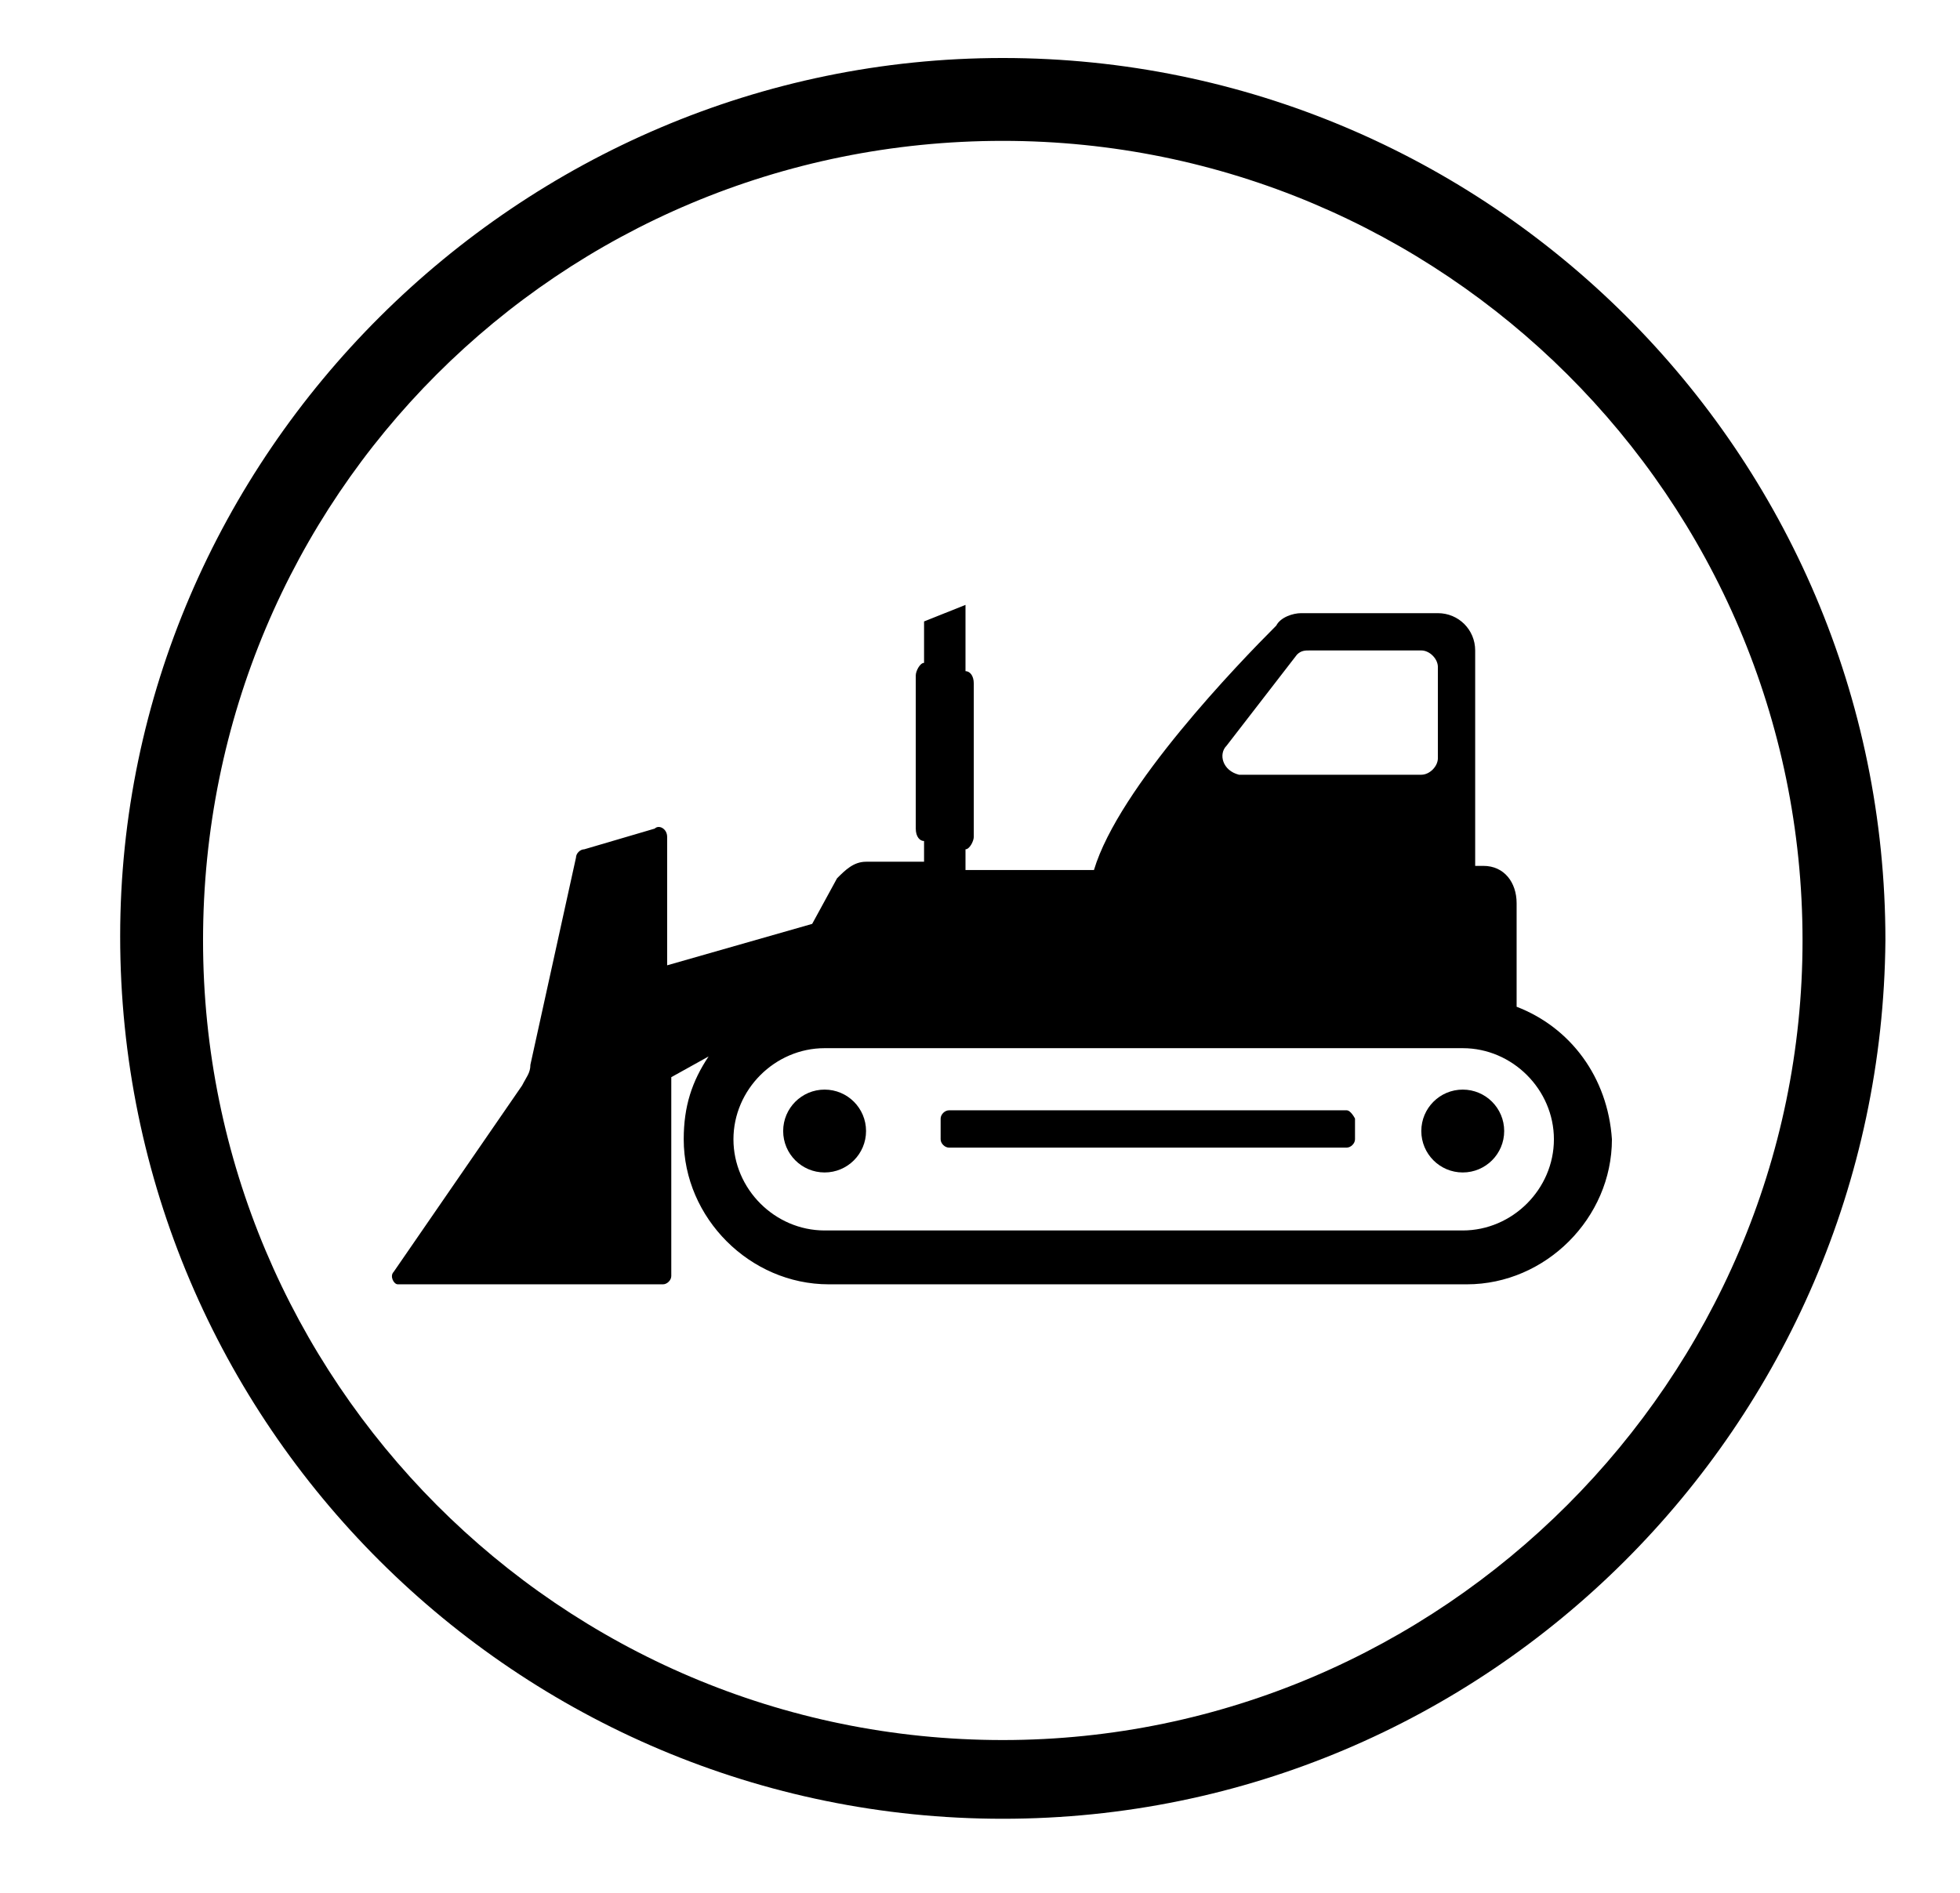 <?xml version="1.0" encoding="utf-8"?>
<!-- Generator: Adobe Illustrator 22.0.1, SVG Export Plug-In . SVG Version: 6.00 Build 0)  -->
<svg version="1.1" id="Livello_1" xmlns="http://www.w3.org/2000/svg" xmlns:xlink="http://www.w3.org/1999/xlink" x="0px" y="0px"
	 viewBox="0 0 47.3 45.7" style="enable-background:new 0 0 47.3 45.7;" xml:space="preserve">
<g>
	<path d="M24.2,43.9c-11.7,0-21.3-9.5-21.3-21.3C2.9,11,12.5,1.4,24.2,1.4c11.7,0,21.3,9.5,21.3,21.3C45.4,34.4,35.9,43.9,24.2,43.9
		z M24.2,3.4C13.5,3.4,4.9,12,4.9,22.7C4.9,33.3,13.5,42,24.2,42c10.6,0,19.3-8.7,19.3-19.3C43.5,12,34.8,3.4,24.2,3.4z"/>
</g>
<g>
	<path d="M36.6,24.3v-2.5c0-0.5-0.3-0.9-0.8-0.9h-0.2v-5.2c0-0.5-0.4-0.9-0.9-0.9h-3.3c-0.2,0-0.5,0.1-0.6,0.3
		c-0.9,0.9-3.8,3.9-4.4,5.9h-3.1v-0.5c0.1,0,0.2-0.2,0.2-0.3v-3.7c0-0.2-0.1-0.3-0.2-0.3v-1.6L22.3,15v1c-0.1,0-0.2,0.2-0.2,0.3V20
		c0,0.2,0.1,0.3,0.2,0.3v0.5h-1.4c-0.3,0-0.5,0.2-0.7,0.4l-0.6,1.1l-3.5,1v-3.1c0-0.2-0.2-0.3-0.3-0.2l-1.7,0.5
		c-0.1,0-0.2,0.1-0.2,0.2l-1.1,5c0,0.2-0.1,0.3-0.2,0.5l-3.1,4.5c-0.1,0.1,0,0.3,0.1,0.3H16c0.1,0,0.2-0.1,0.2-0.2v-4.8l0.9-0.5
		c-0.4,0.6-0.6,1.2-0.6,2l0,0c0,1.9,1.6,3.5,3.5,3.5h15.4c1.9,0,3.5-1.6,3.5-3.5l0,0C38.8,26,37.9,24.8,36.6,24.3z M29.6,18l1.7-2.2
		c0.1-0.1,0.2-0.1,0.3-0.1h2.7c0.2,0,0.4,0.2,0.4,0.4v2.2c0,0.2-0.2,0.4-0.4,0.4h-4.4C29.5,18.6,29.4,18.2,29.6,18z M35.3,29.7H19.9
		c-1.2,0-2.2-1-2.2-2.2c0-1.2,1-2.2,2.2-2.2h15.4c1.2,0,2.2,1,2.2,2.2C37.5,28.7,36.5,29.7,35.3,29.7z"/>
	<circle cx="19.9" cy="27.3" r="1"/>
	<circle cx="35.3" cy="27.3" r="1"/>
	<path d="M32.5,26.8h-9.6c-0.1,0-0.2,0.1-0.2,0.2v0.5c0,0.1,0.1,0.2,0.2,0.2h9.6c0.1,0,0.2-0.1,0.2-0.2v-0.5
		C32.7,27,32.6,26.8,32.5,26.8z"/>
</g>
<g>
</g>
<g>
</g>
<g>
</g>
<g>
</g>
<g>
</g>
<g>
</g>
</svg>
